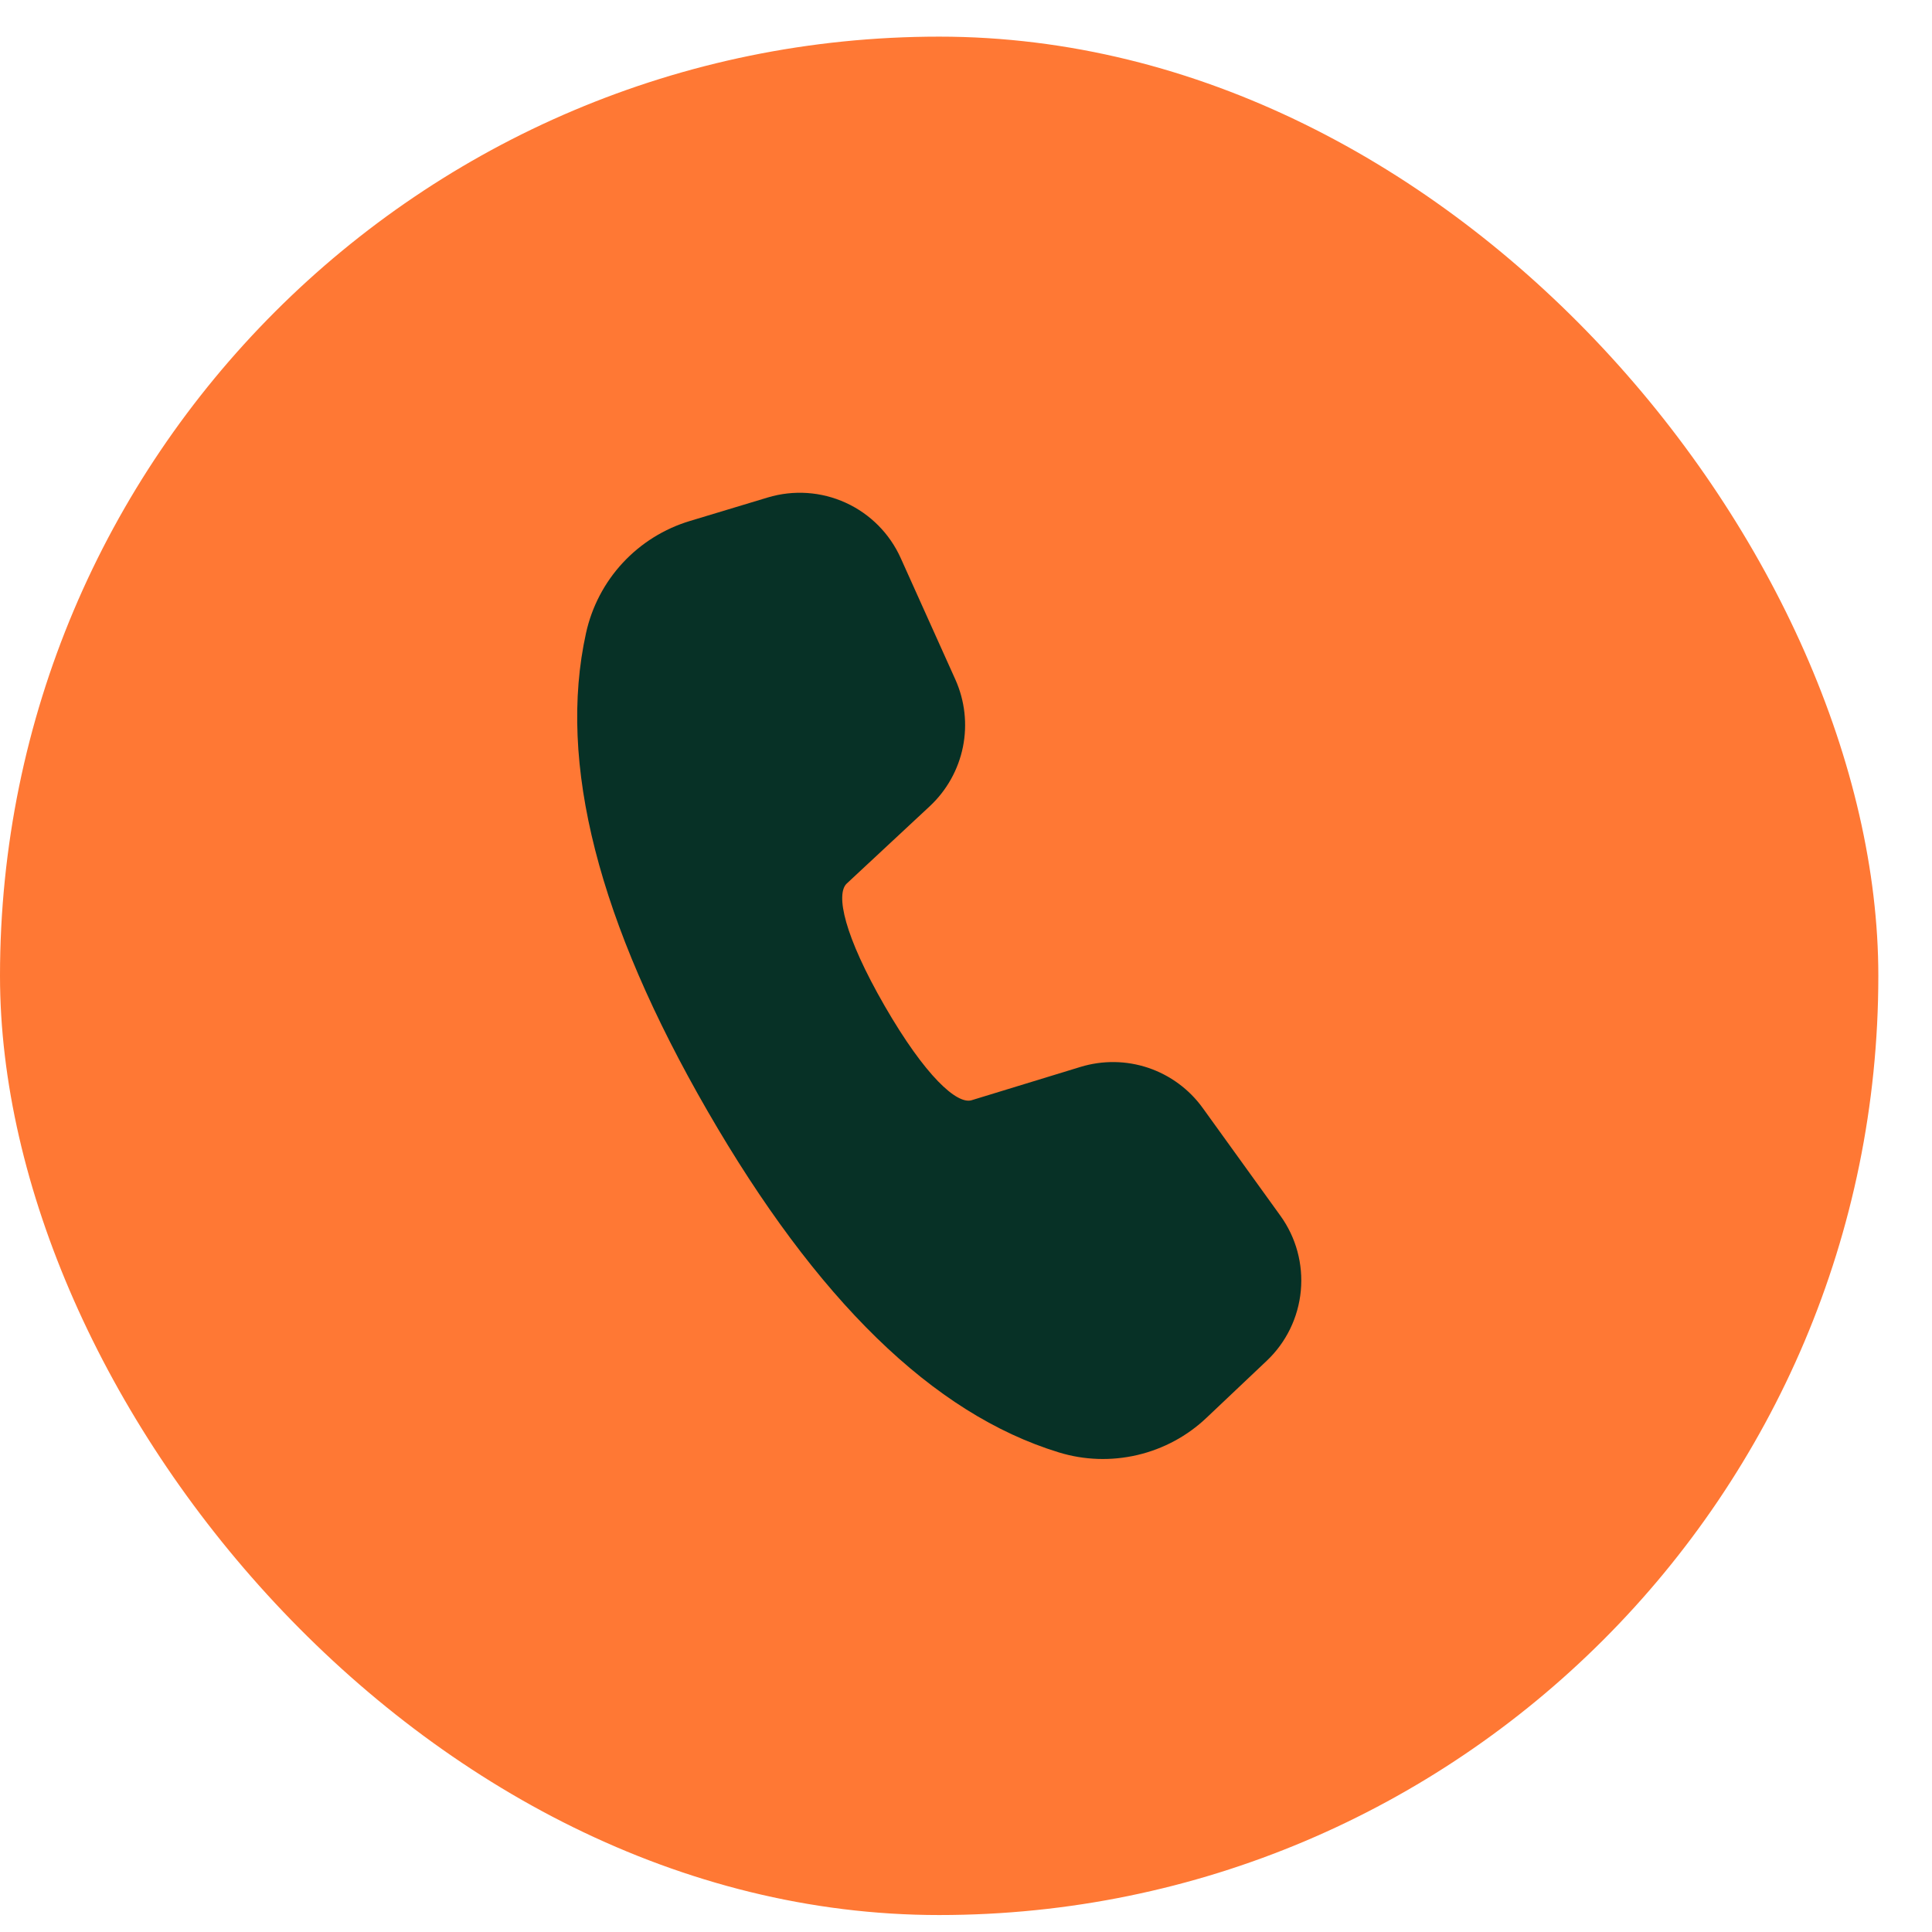 <svg width="27" height="27" viewBox="0 0 27 27" fill="none" xmlns="http://www.w3.org/2000/svg">
<rect y="0.512" width="26.25" height="26.251" rx="13.125" fill="#FF7834"/>
<path d="M9.641 7.281L10.731 6.952C11.091 6.844 11.477 6.87 11.819 7.026C12.161 7.182 12.434 7.457 12.588 7.8L13.352 9.498C13.484 9.793 13.521 10.122 13.457 10.439C13.393 10.755 13.232 11.044 12.996 11.265L11.833 12.348C11.677 12.496 11.795 13.072 12.364 14.059C12.934 15.046 13.375 15.437 13.578 15.376L15.101 14.91C15.41 14.816 15.74 14.82 16.047 14.923C16.352 15.026 16.619 15.222 16.808 15.484L17.893 16.989C18.113 17.293 18.214 17.666 18.179 18.039C18.144 18.412 17.975 18.76 17.703 19.017L16.863 19.812C16.593 20.069 16.258 20.249 15.895 20.334C15.532 20.419 15.152 20.407 14.796 20.297C13.037 19.759 11.409 18.162 9.888 15.527C8.365 12.889 7.789 10.664 8.19 8.846C8.271 8.479 8.448 8.141 8.703 7.866C8.958 7.591 9.282 7.389 9.641 7.281Z" fill="#073126"/>
</svg>
